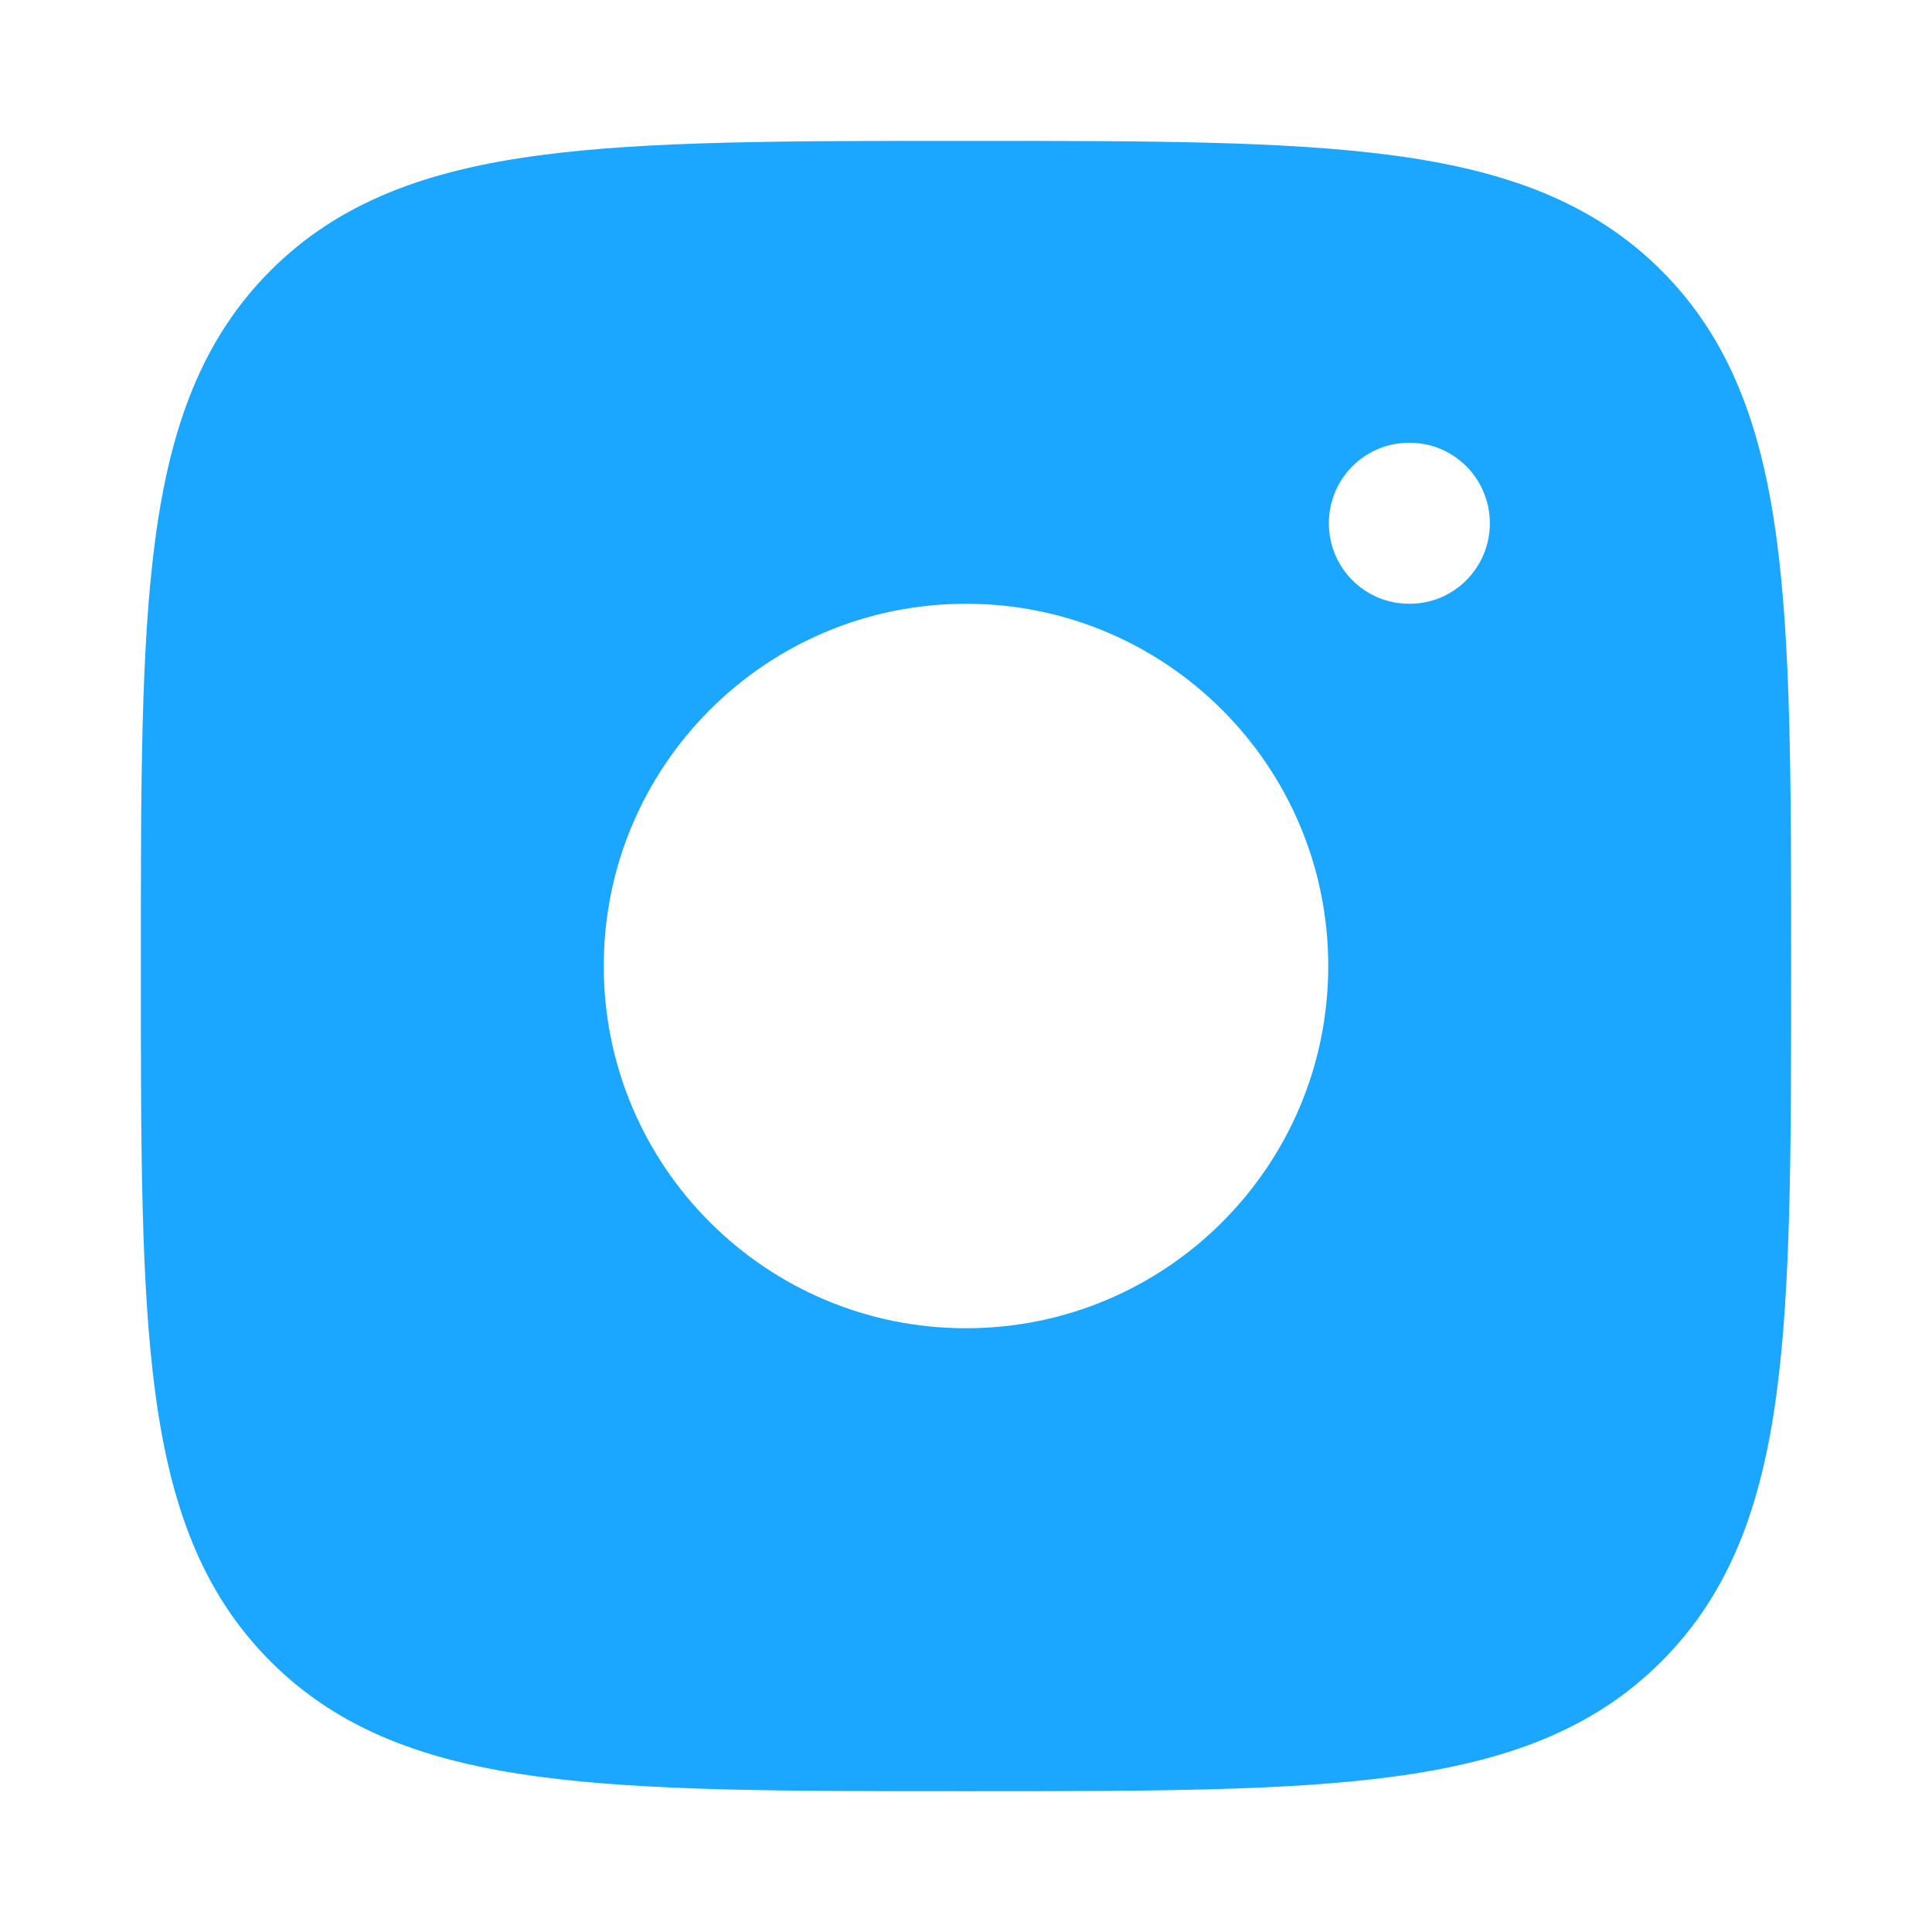 <svg width="28" height="28" viewBox="0 0 28 28" fill="none" xmlns="http://www.w3.org/2000/svg">
<path fill-rule="evenodd" clip-rule="evenodd" d="M14.067 2.042C16.622 2.042 18.63 2.042 20.197 2.253C21.803 2.469 23.078 2.92 24.079 3.921C25.08 4.923 25.532 6.197 25.747 7.803C25.958 9.37 25.958 11.378 25.958 13.934V14.067C25.958 16.623 25.958 18.63 25.747 20.198C25.532 21.804 25.08 23.078 24.079 24.079C23.078 25.081 21.803 25.532 20.197 25.748C18.63 25.959 16.622 25.959 14.067 25.959H13.933C11.377 25.959 9.37 25.959 7.803 25.748C6.196 25.532 4.922 25.081 3.921 24.079C2.92 23.078 2.468 21.804 2.252 20.198C2.041 18.63 2.041 16.623 2.042 14.067V13.934C2.041 11.378 2.041 9.37 2.252 7.803C2.468 6.197 2.92 4.923 3.921 3.921C4.922 2.92 6.196 2.469 7.803 2.253C9.37 2.042 11.377 2.042 13.933 2.042H14.067ZM19.25 14C19.25 16.9 16.899 19.25 14 19.25C11.1 19.25 8.75 16.9 8.75 14C8.75 11.101 11.1 8.75 14 8.75C16.899 8.75 19.25 11.101 19.25 14ZM20.431 8.75C21.072 8.75 21.592 8.228 21.592 7.584C21.592 6.939 21.072 6.417 20.431 6.417H20.42C19.779 6.417 19.259 6.939 19.259 7.584C19.259 8.228 19.779 8.75 20.42 8.75H20.431Z" fill="#1BA7FF"/>
</svg>
